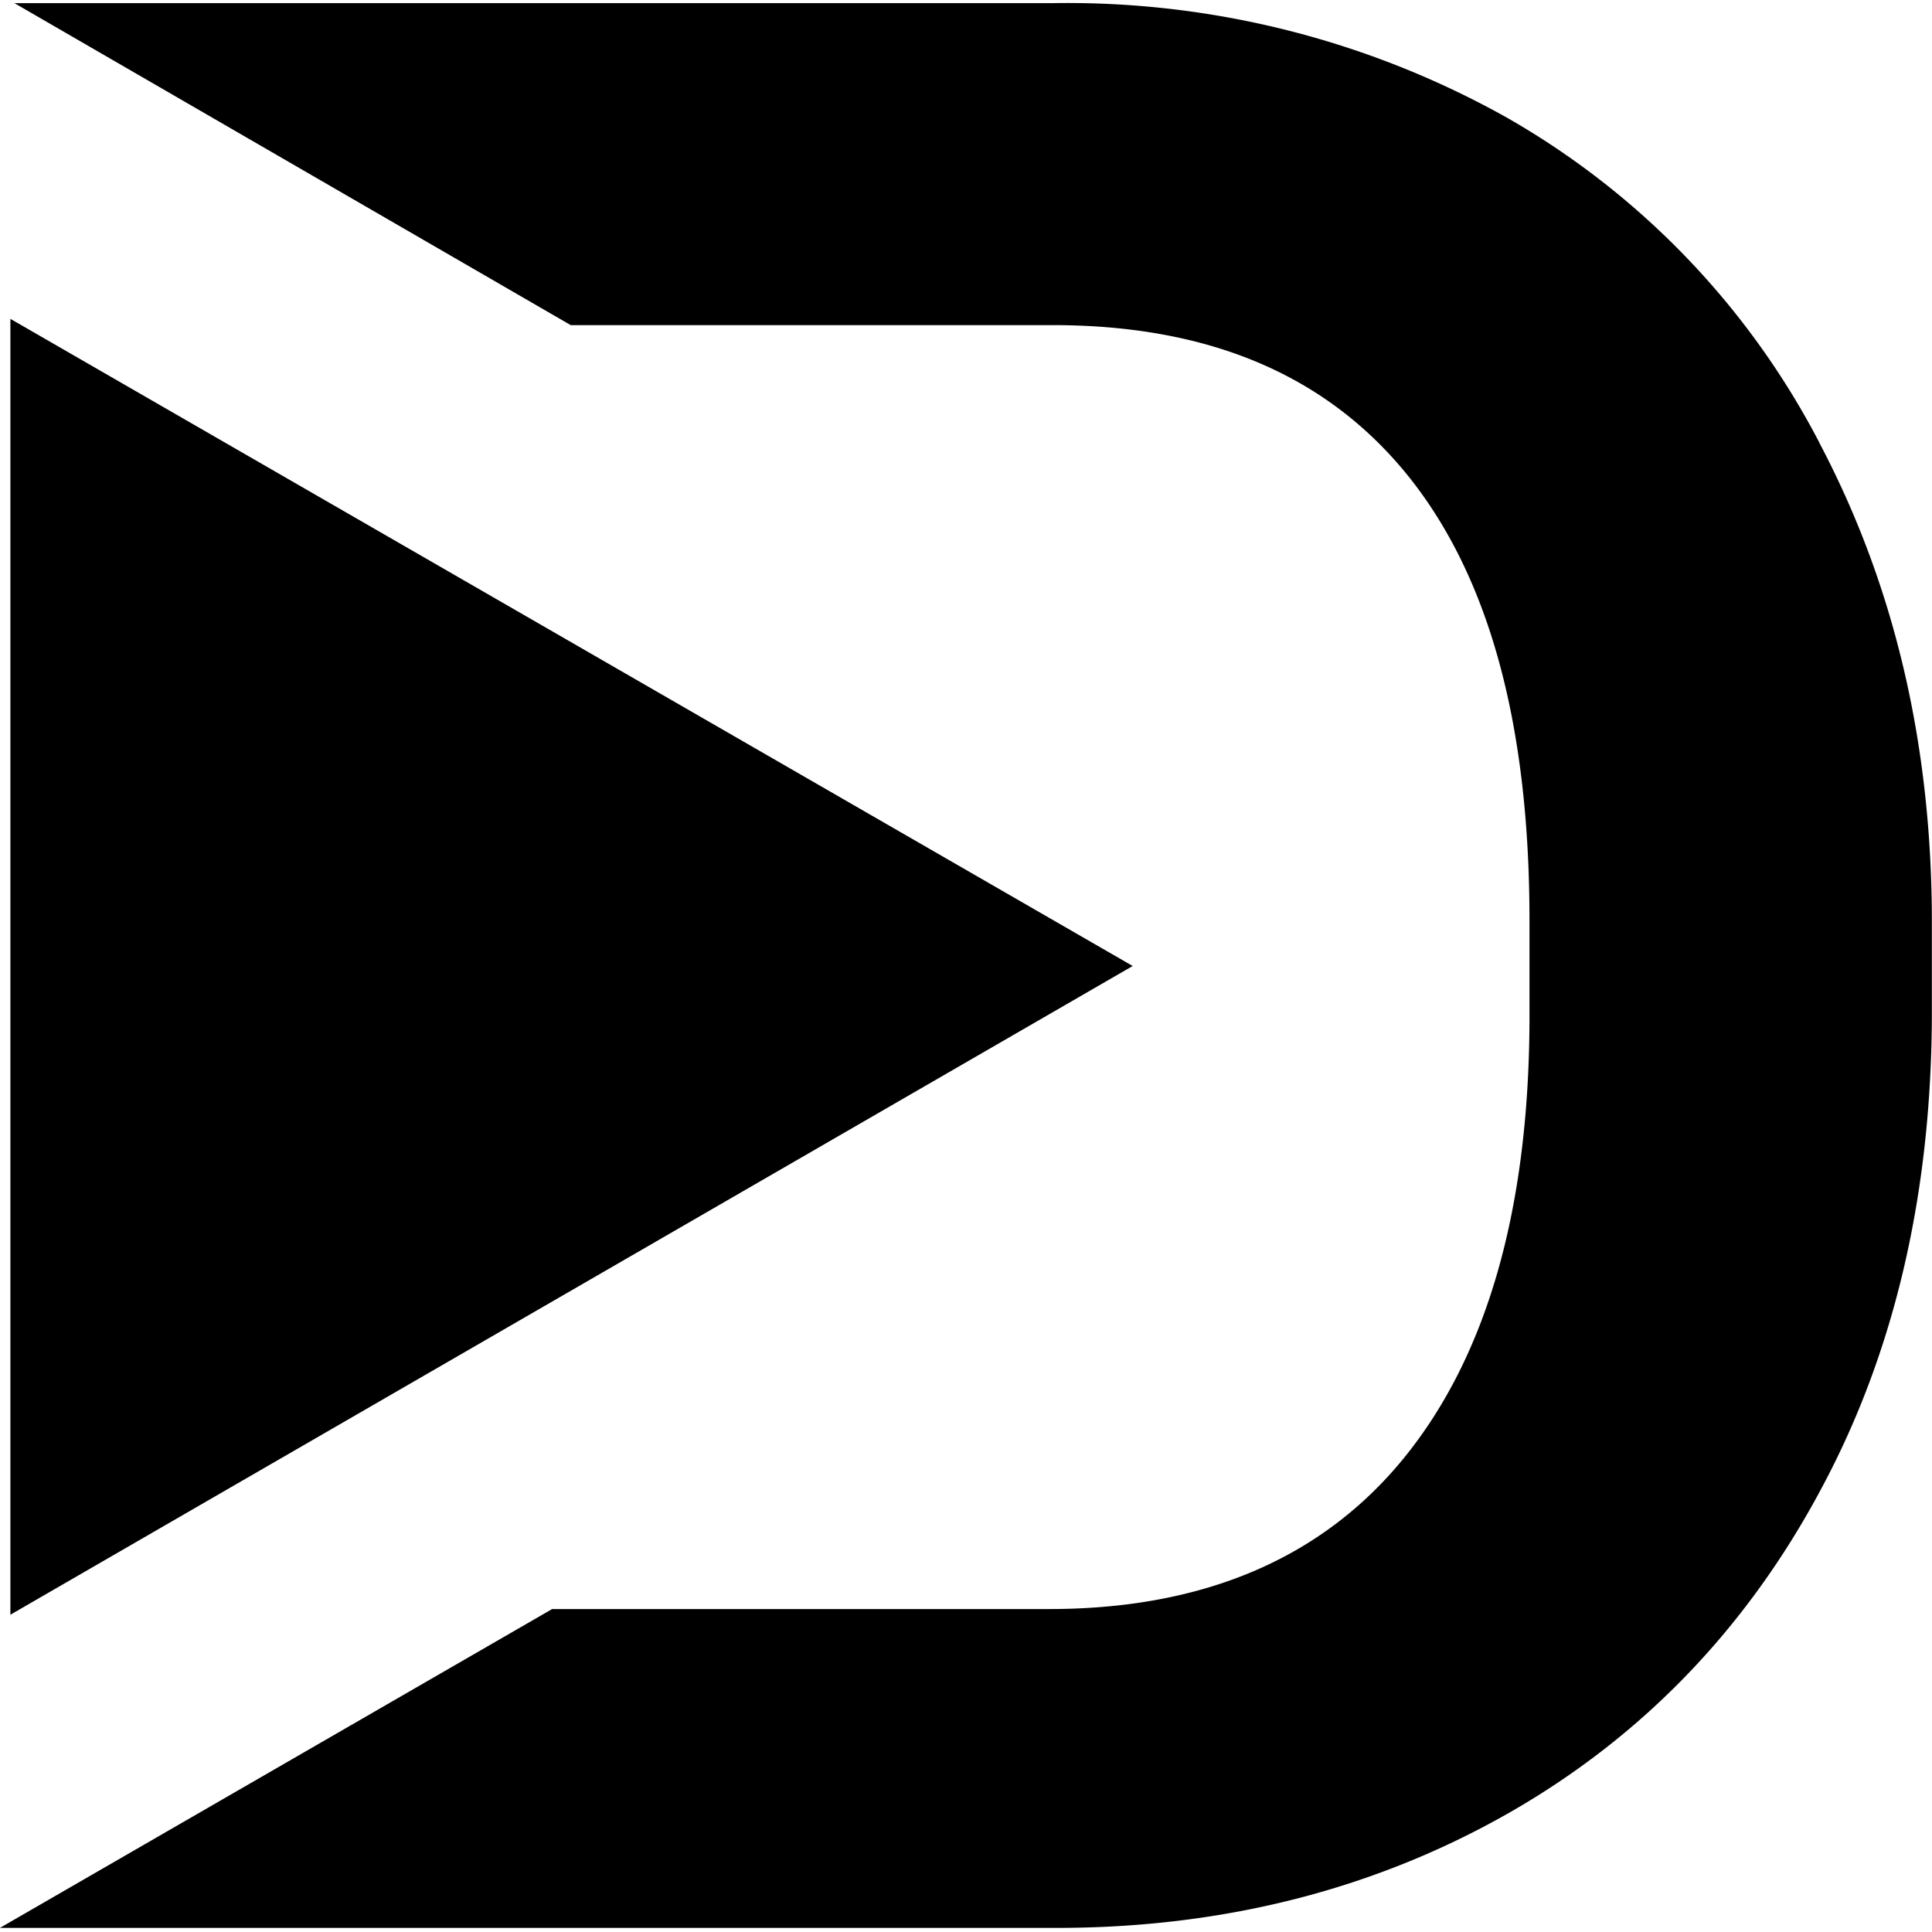 <?xml version="1.0" encoding="iso-8859-1"?>
<!-- Generator: www.svgicons.com -->
<svg xmlns="http://www.w3.org/2000/svg" width="800" height="800" viewBox="0 0 32 32">
<path fill="currentColor" d="M30.135 7.333a13.218 13.218 0 0 0-5.177-5.385A14.89 14.89 0 0 0 17.437.052H.239l9.214 5.333h7.984c2.589 0 4.547.828 5.896 2.51c1.333 1.667 2 4.104 2 7.344v1.693c-.016 3.12-.708 5.521-2.068 7.203c-1.359 1.677-3.333 2.516-5.891 2.516H9.145l-9.146 5.281h17.505c2.786 0 5.297-.651 7.51-1.917c2.214-1.271 3.932-3.068 5.156-5.365c1.229-2.292 1.828-4.932 1.828-7.906V15.28c0-2.964-.625-5.599-1.865-7.948zM.172 5.281v21.464L18.761 16z"/>
</svg>